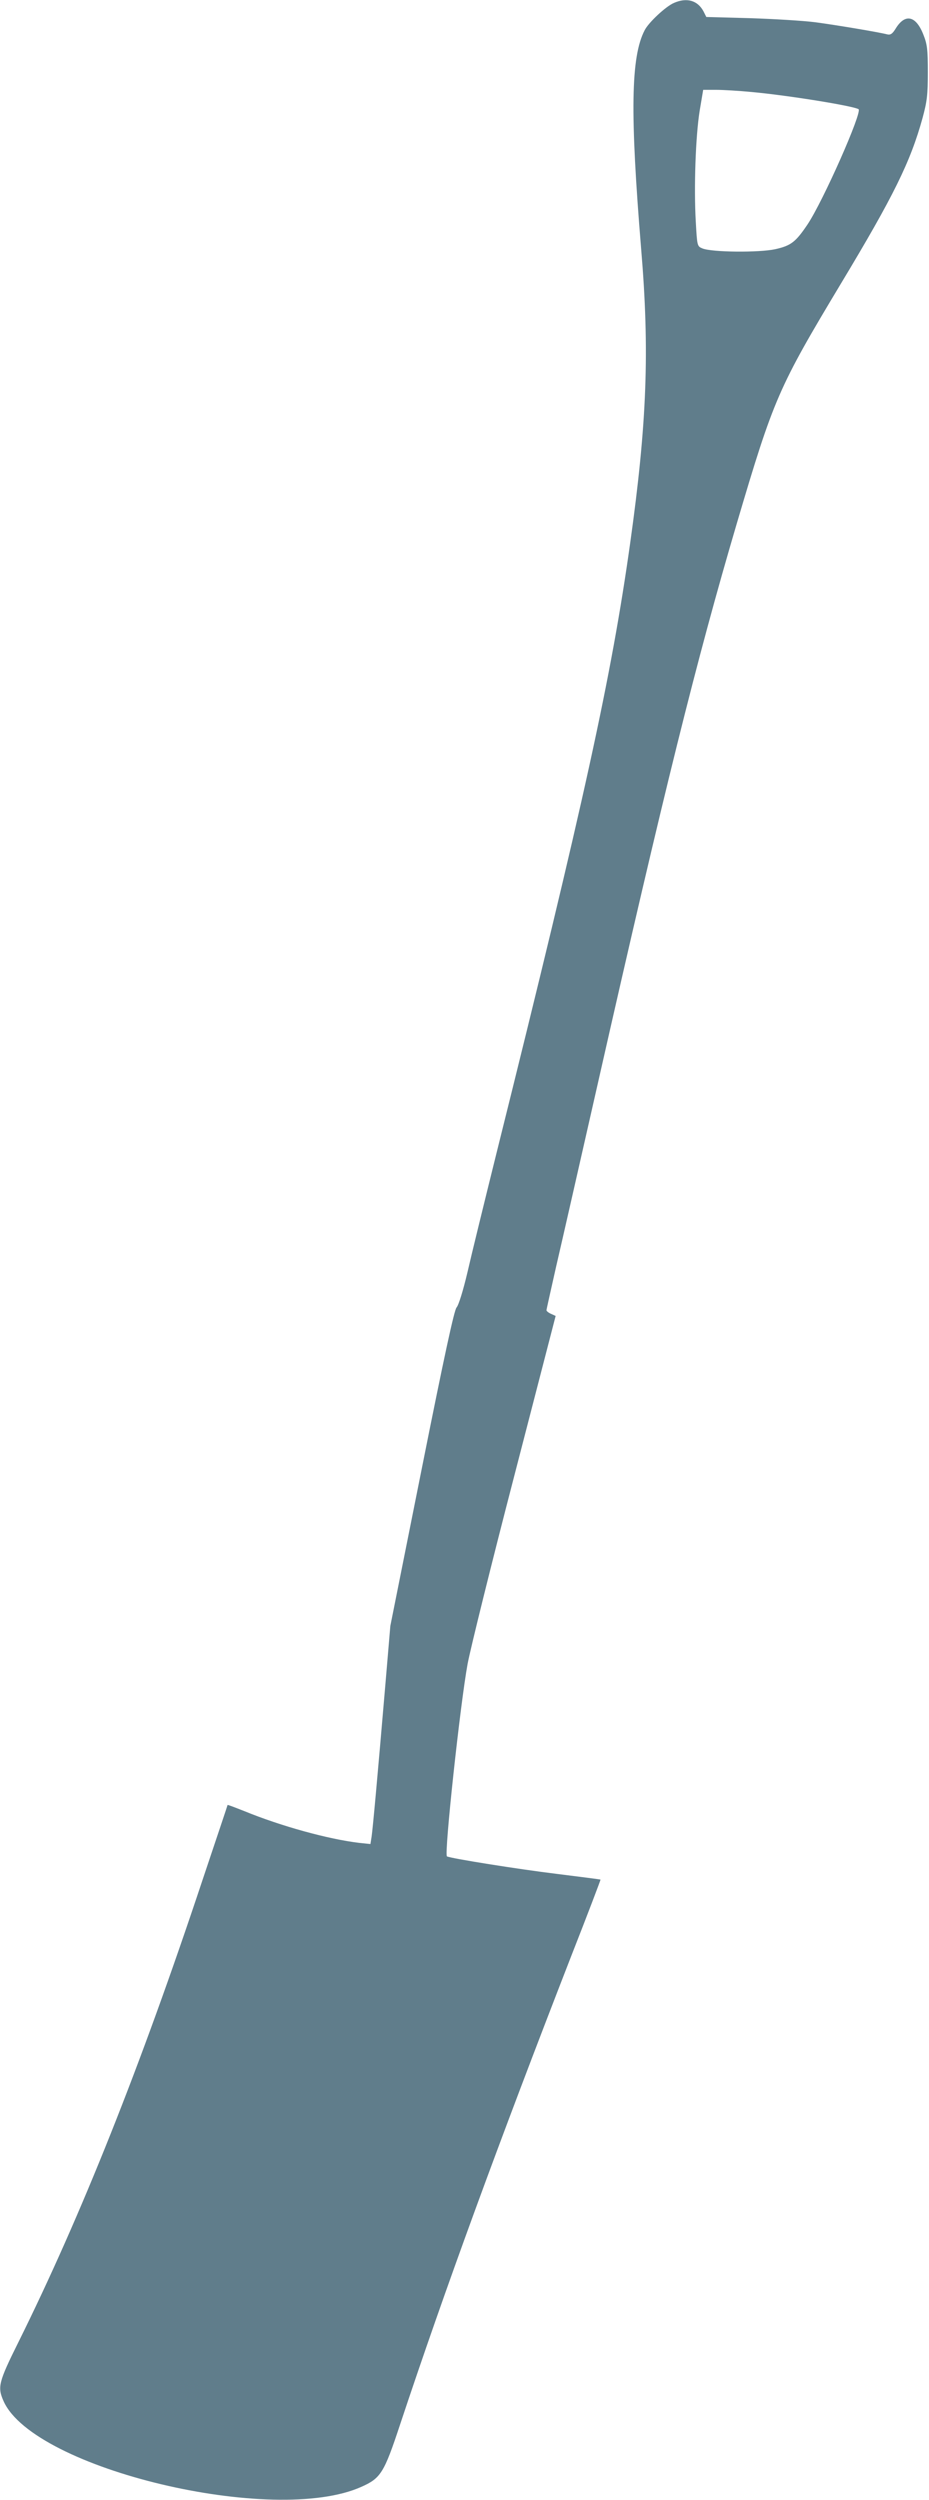 <?xml version="1.0" standalone="no"?>
<!DOCTYPE svg PUBLIC "-//W3C//DTD SVG 20010904//EN"
 "http://www.w3.org/TR/2001/REC-SVG-20010904/DTD/svg10.dtd">
<svg version="1.0" xmlns="http://www.w3.org/2000/svg"
 width="476pt" height="1280pt" viewBox="0 0 476 1280"
 preserveAspectRatio="xMidYMid meet">
<g transform="translate(0,1280) scale(0.1,-0.1)"
fill="#607d8b" stroke="none">
<path d="M3453 12785 c-42 -18 -130 -100 -150 -140 -71 -136 -75 -425 -18
-1118 44 -523 30 -893 -56 -1507 -97 -690 -234 -1314 -684 -3120 -62 -250
-130 -527 -150 -615 -22 -93 -45 -168 -56 -180 -12 -15 -61 -239 -178 -825
l-161 -805 -25 -295 c-42 -493 -65 -743 -71 -784 l-6 -38 -57 6 c-160 19 -402
86 -590 163 -46 18 -84 33 -85 31 0 -2 -58 -174 -128 -383 -319 -959 -623
-1721 -944 -2368 -102 -205 -108 -230 -75 -303 157 -346 1384 -639 1833 -437
99 44 116 71 198 319 229 689 502 1435 879 2404 83 211 149 385 148 386 -1 1
-101 14 -222 29 -198 24 -549 80 -565 90 -15 9 68 780 106 986 15 79 122 512
239 962 l212 819 -24 11 c-12 5 -23 14 -23 18 0 4 23 106 50 226 28 120 125
547 216 948 336 1484 502 2152 709 2854 190 643 213 695 535 1231 268 445 355
621 417 846 23 85 27 118 27 234 0 117 -3 143 -23 193 -38 97 -93 109 -141 32
-17 -28 -27 -35 -44 -31 -47 12 -263 48 -368 62 -62 8 -213 17 -336 21 l-223
6 -14 28 c-30 57 -86 73 -152 44z m397 -456 c187 -17 520 -71 549 -88 21 -13
-182 -472 -262 -591 -60 -89 -84 -108 -165 -126 -83 -18 -324 -16 -373 4 -27
11 -27 13 -34 138 -10 174 -1 436 20 567 l18 107 66 0 c36 0 118 -5 181 -11z"/>
</g>
</svg>
